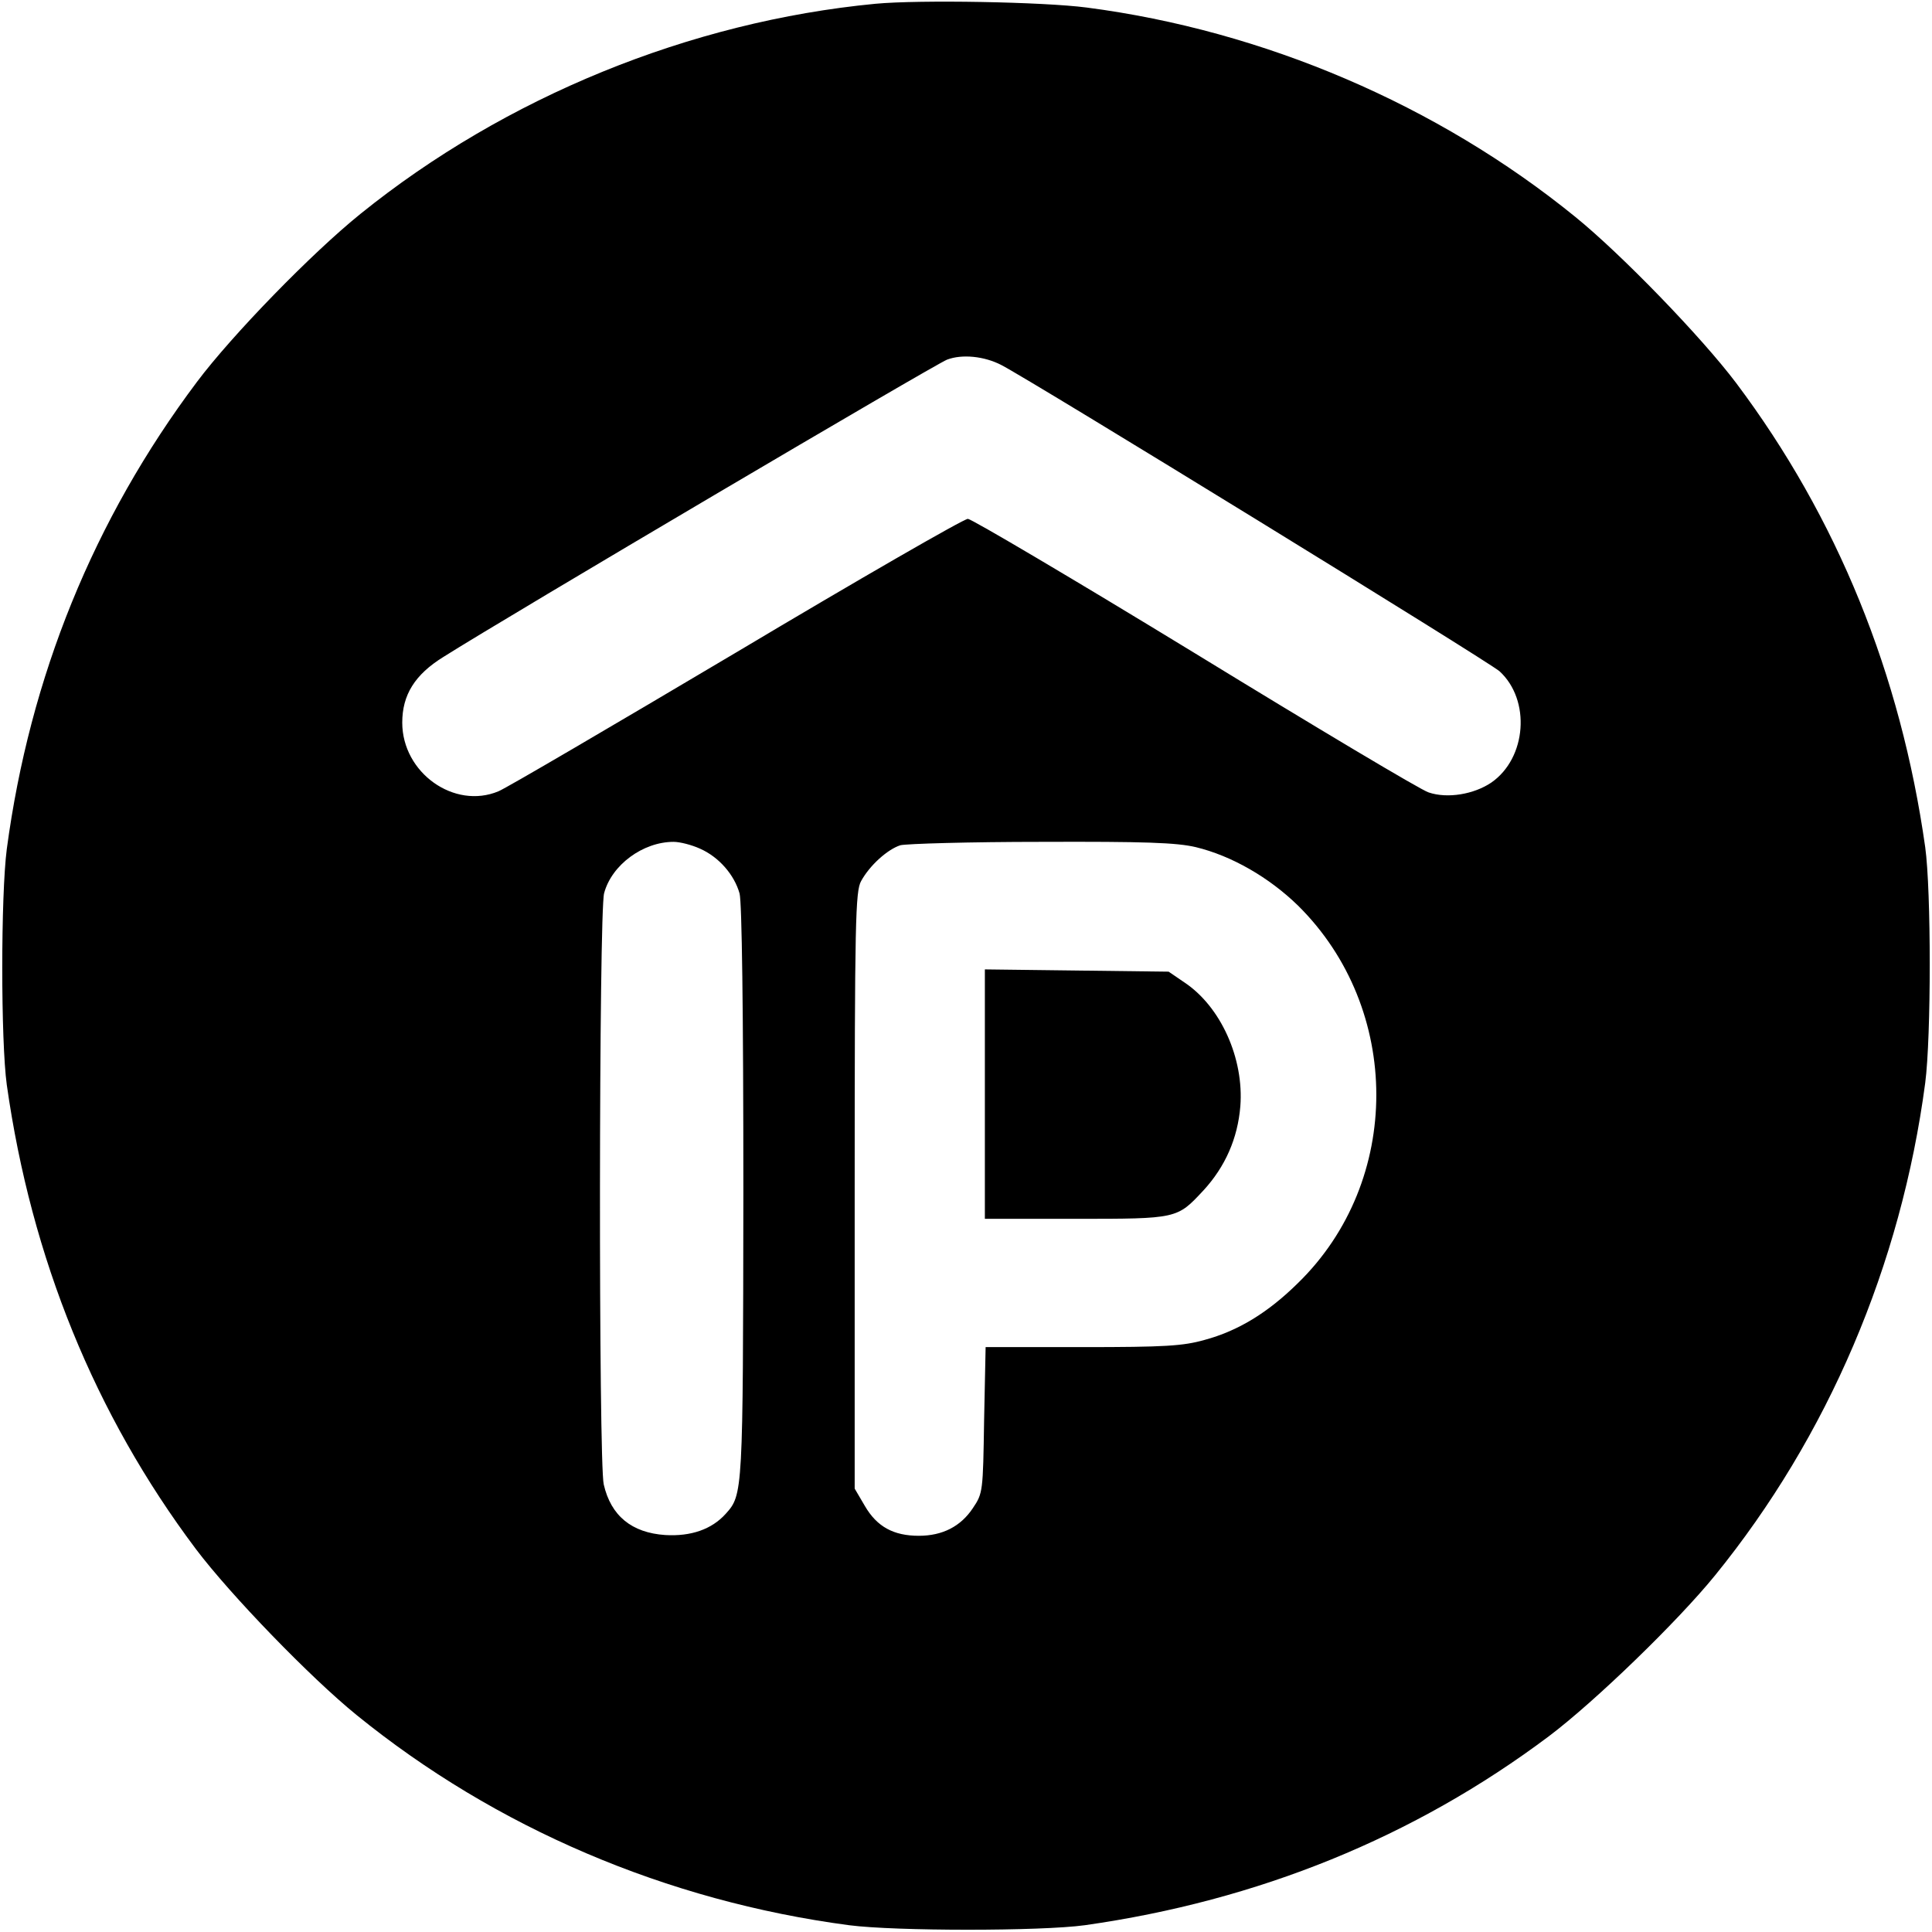<?xml version="1.0" standalone="no"?>
<!DOCTYPE svg PUBLIC "-//W3C//DTD SVG 20010904//EN"
 "http://www.w3.org/TR/2001/REC-SVG-20010904/DTD/svg10.dtd">
<svg version="1.0" xmlns="http://www.w3.org/2000/svg"
 width="512pt" height="512pt" viewBox="0 0 512 512"
 preserveAspectRatio="xMidYMid meet">
<g transform="translate(0,512) scale(0.1,-0.1)"
fill="#000000" stroke="none">
<path d="M2320 5110 c-491 -47 -981 -247 -1365 -557 -129 -104 -340 -321 -433
-445 -274 -365 -443 -782 -504 -1238 -16 -123 -16 -509 0 -625 65 -459 233
-873 501 -1230 92 -122 304 -341 426 -440 368 -299 822 -493 1305 -557 123
-16 509 -16 625 0 459 65 873 233 1230 501 122 92 341 304 440 426 299 368
493 822 557 1305 16 123 16 509 0 625 -65 459 -233 873 -501 1230 -92 122
-304 341 -426 440 -365 297 -826 494 -1295 555 -115 15 -443 21 -560 10z m333
-957 c80 -41 1295 -788 1321 -812 83 -76 72 -230 -22 -295 -46 -31 -116 -43
-166 -26 -20 6 -298 172 -618 368 -321 196 -592 356 -603 357 -11 0 -287 -159
-614 -354 -327 -194 -610 -360 -630 -368 -117 -49 -255 49 -255 182 0 73 33
127 109 174 169 107 1305 777 1335 788 40 15 98 9 143 -14z m-798 -1282 c50
-22 91 -69 105 -119 6 -24 10 -302 10 -792 -1 -798 -1 -801 -47 -852 -37 -41
-92 -60 -160 -56 -89 6 -144 51 -163 134 -14 57 -13 1519 1 1567 20 75 103
136 184 136 17 0 48 -8 70 -18z m1314 4 c95 -23 194 -80 271 -155 276 -273
277 -730 0 -1000 -80 -79 -159 -127 -248 -151 -57 -16 -104 -19 -324 -19
l-256 0 -4 -193 c-3 -190 -3 -194 -30 -234 -32 -48 -80 -73 -143 -73 -67 0
-111 24 -143 79 l-27 46 0 790 c0 717 2 793 17 820 23 42 70 84 104 95 16 4
184 9 374 9 274 1 358 -2 409 -14z"/>
<path d="M2610 2221 l0 -331 240 0 c271 0 269 0 339 75 58 63 91 138 98 223
10 127 -52 265 -149 329 l-41 28 -244 3 -243 3 0 -330z"/>
</g>
</svg>
